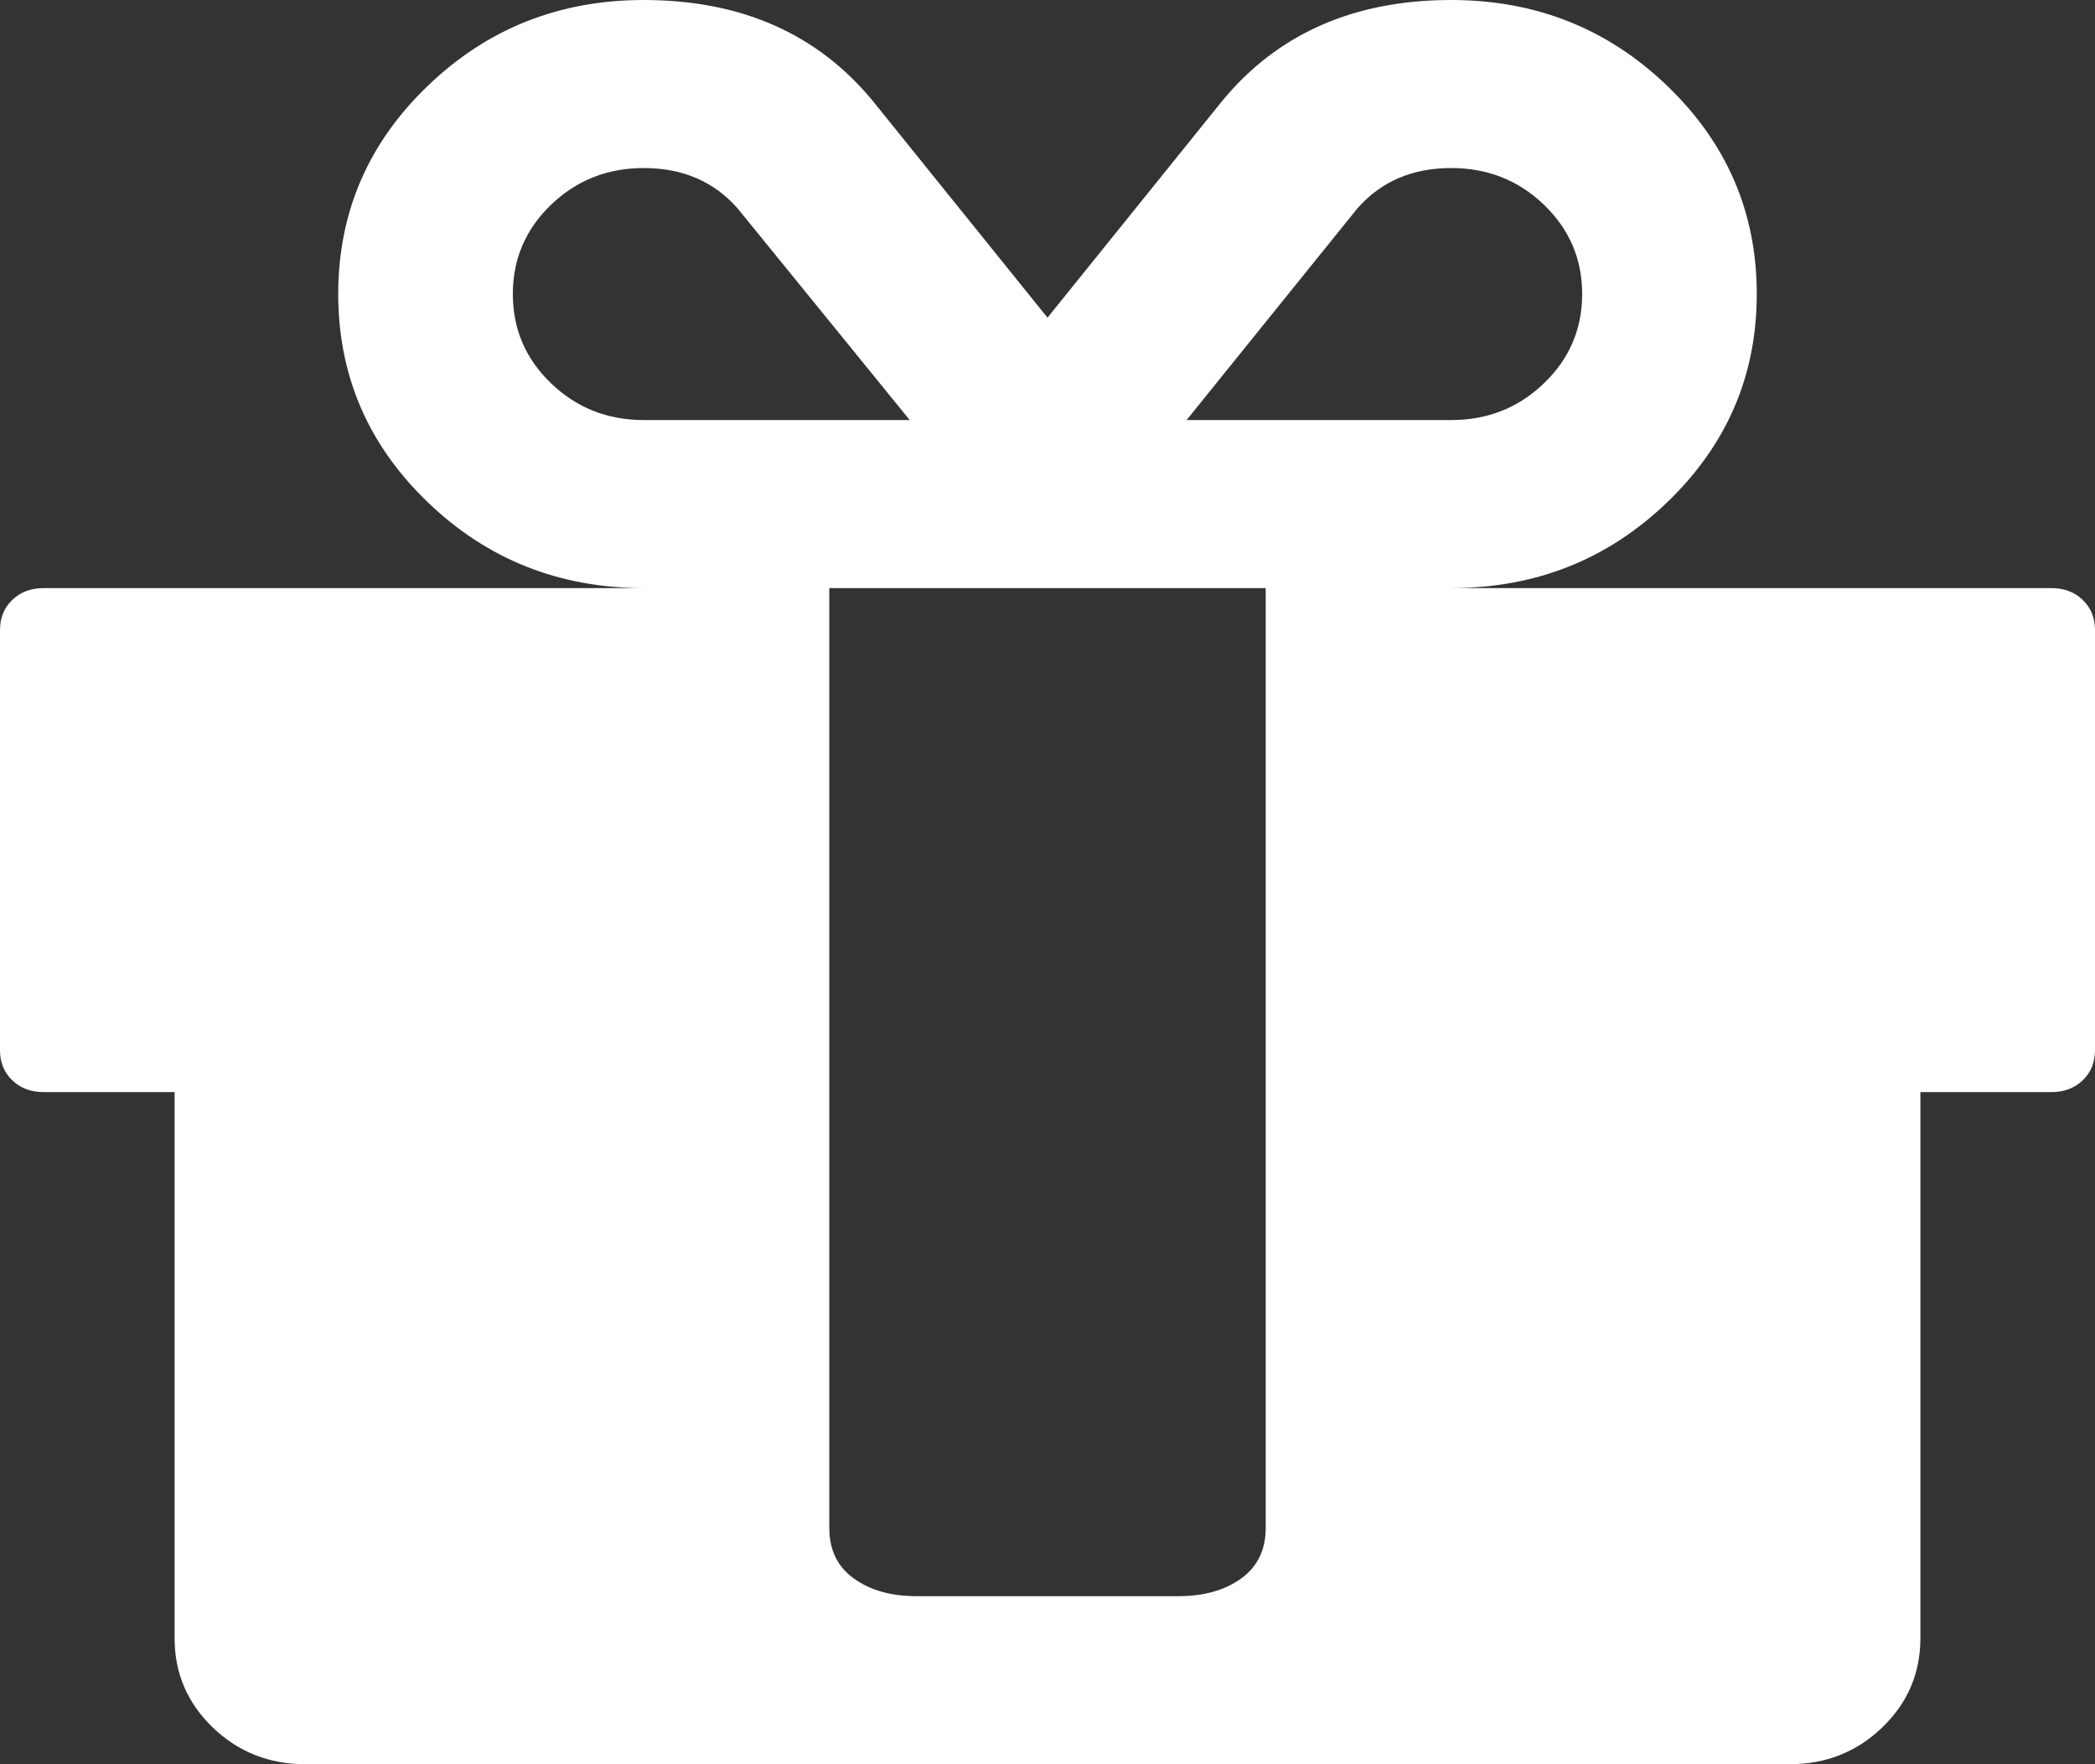 <svg width="38" height="32" viewBox="0 0 38 32" fill="none" xmlns="http://www.w3.org/2000/svg">
<rect x="0" y="0" width="38" height="32" fill="#333333" stroke="none"/>
<path d="M22.958 27.714V10.667H15.042V27.714C15.042 28.111 15.19 28.417 15.487 28.631C15.784 28.845 16.163 28.952 16.625 28.952H21.375C21.837 28.952 22.216 28.845 22.513 28.631C22.81 28.417 22.958 28.111 22.958 27.714ZM11.677 7.619H16.501L13.384 3.786C12.955 3.294 12.386 3.048 11.677 3.048C11.017 3.048 10.457 3.27 9.995 3.714C9.533 4.159 9.302 4.698 9.302 5.333C9.302 5.968 9.533 6.508 9.995 6.952C10.457 7.397 11.017 7.619 11.677 7.619ZM28.698 5.333C28.698 4.698 28.467 4.159 28.005 3.714C27.543 3.27 26.983 3.048 26.323 3.048C25.614 3.048 25.045 3.294 24.616 3.786L21.523 7.619H26.323C26.983 7.619 27.543 7.397 28.005 6.952C28.467 6.508 28.698 5.968 28.698 5.333ZM38 11.429V19.048C38 19.27 37.926 19.452 37.777 19.595C37.629 19.738 37.439 19.809 37.208 19.809H34.833V29.714C34.833 30.349 34.602 30.889 34.141 31.333C33.679 31.778 33.118 32 32.458 32H5.542C4.882 32 4.321 31.778 3.859 31.333C3.398 30.889 3.167 30.349 3.167 29.714V19.809H0.792C0.561 19.809 0.371 19.738 0.223 19.595C0.074 19.452 0 19.27 0 19.048V11.429C0 11.206 0.074 11.024 0.223 10.881C0.371 10.738 0.561 10.667 0.792 10.667H11.677C10.143 10.667 8.836 10.147 7.756 9.107C6.676 8.067 6.135 6.81 6.135 5.333C6.135 3.857 6.676 2.599 7.756 1.56C8.836 0.52 10.143 0 11.677 0C13.442 0 14.827 0.611 15.833 1.833L19 5.762L22.167 1.833C23.173 0.611 24.558 0 26.323 0C27.857 0 29.164 0.52 30.244 1.56C31.324 2.599 31.865 3.857 31.865 5.333C31.865 6.81 31.324 8.067 30.244 9.107C29.164 10.147 27.857 10.667 26.323 10.667H37.208C37.439 10.667 37.629 10.738 37.777 10.881C37.926 11.024 38 11.206 38 11.429Z" fill="white"/>
</svg>
